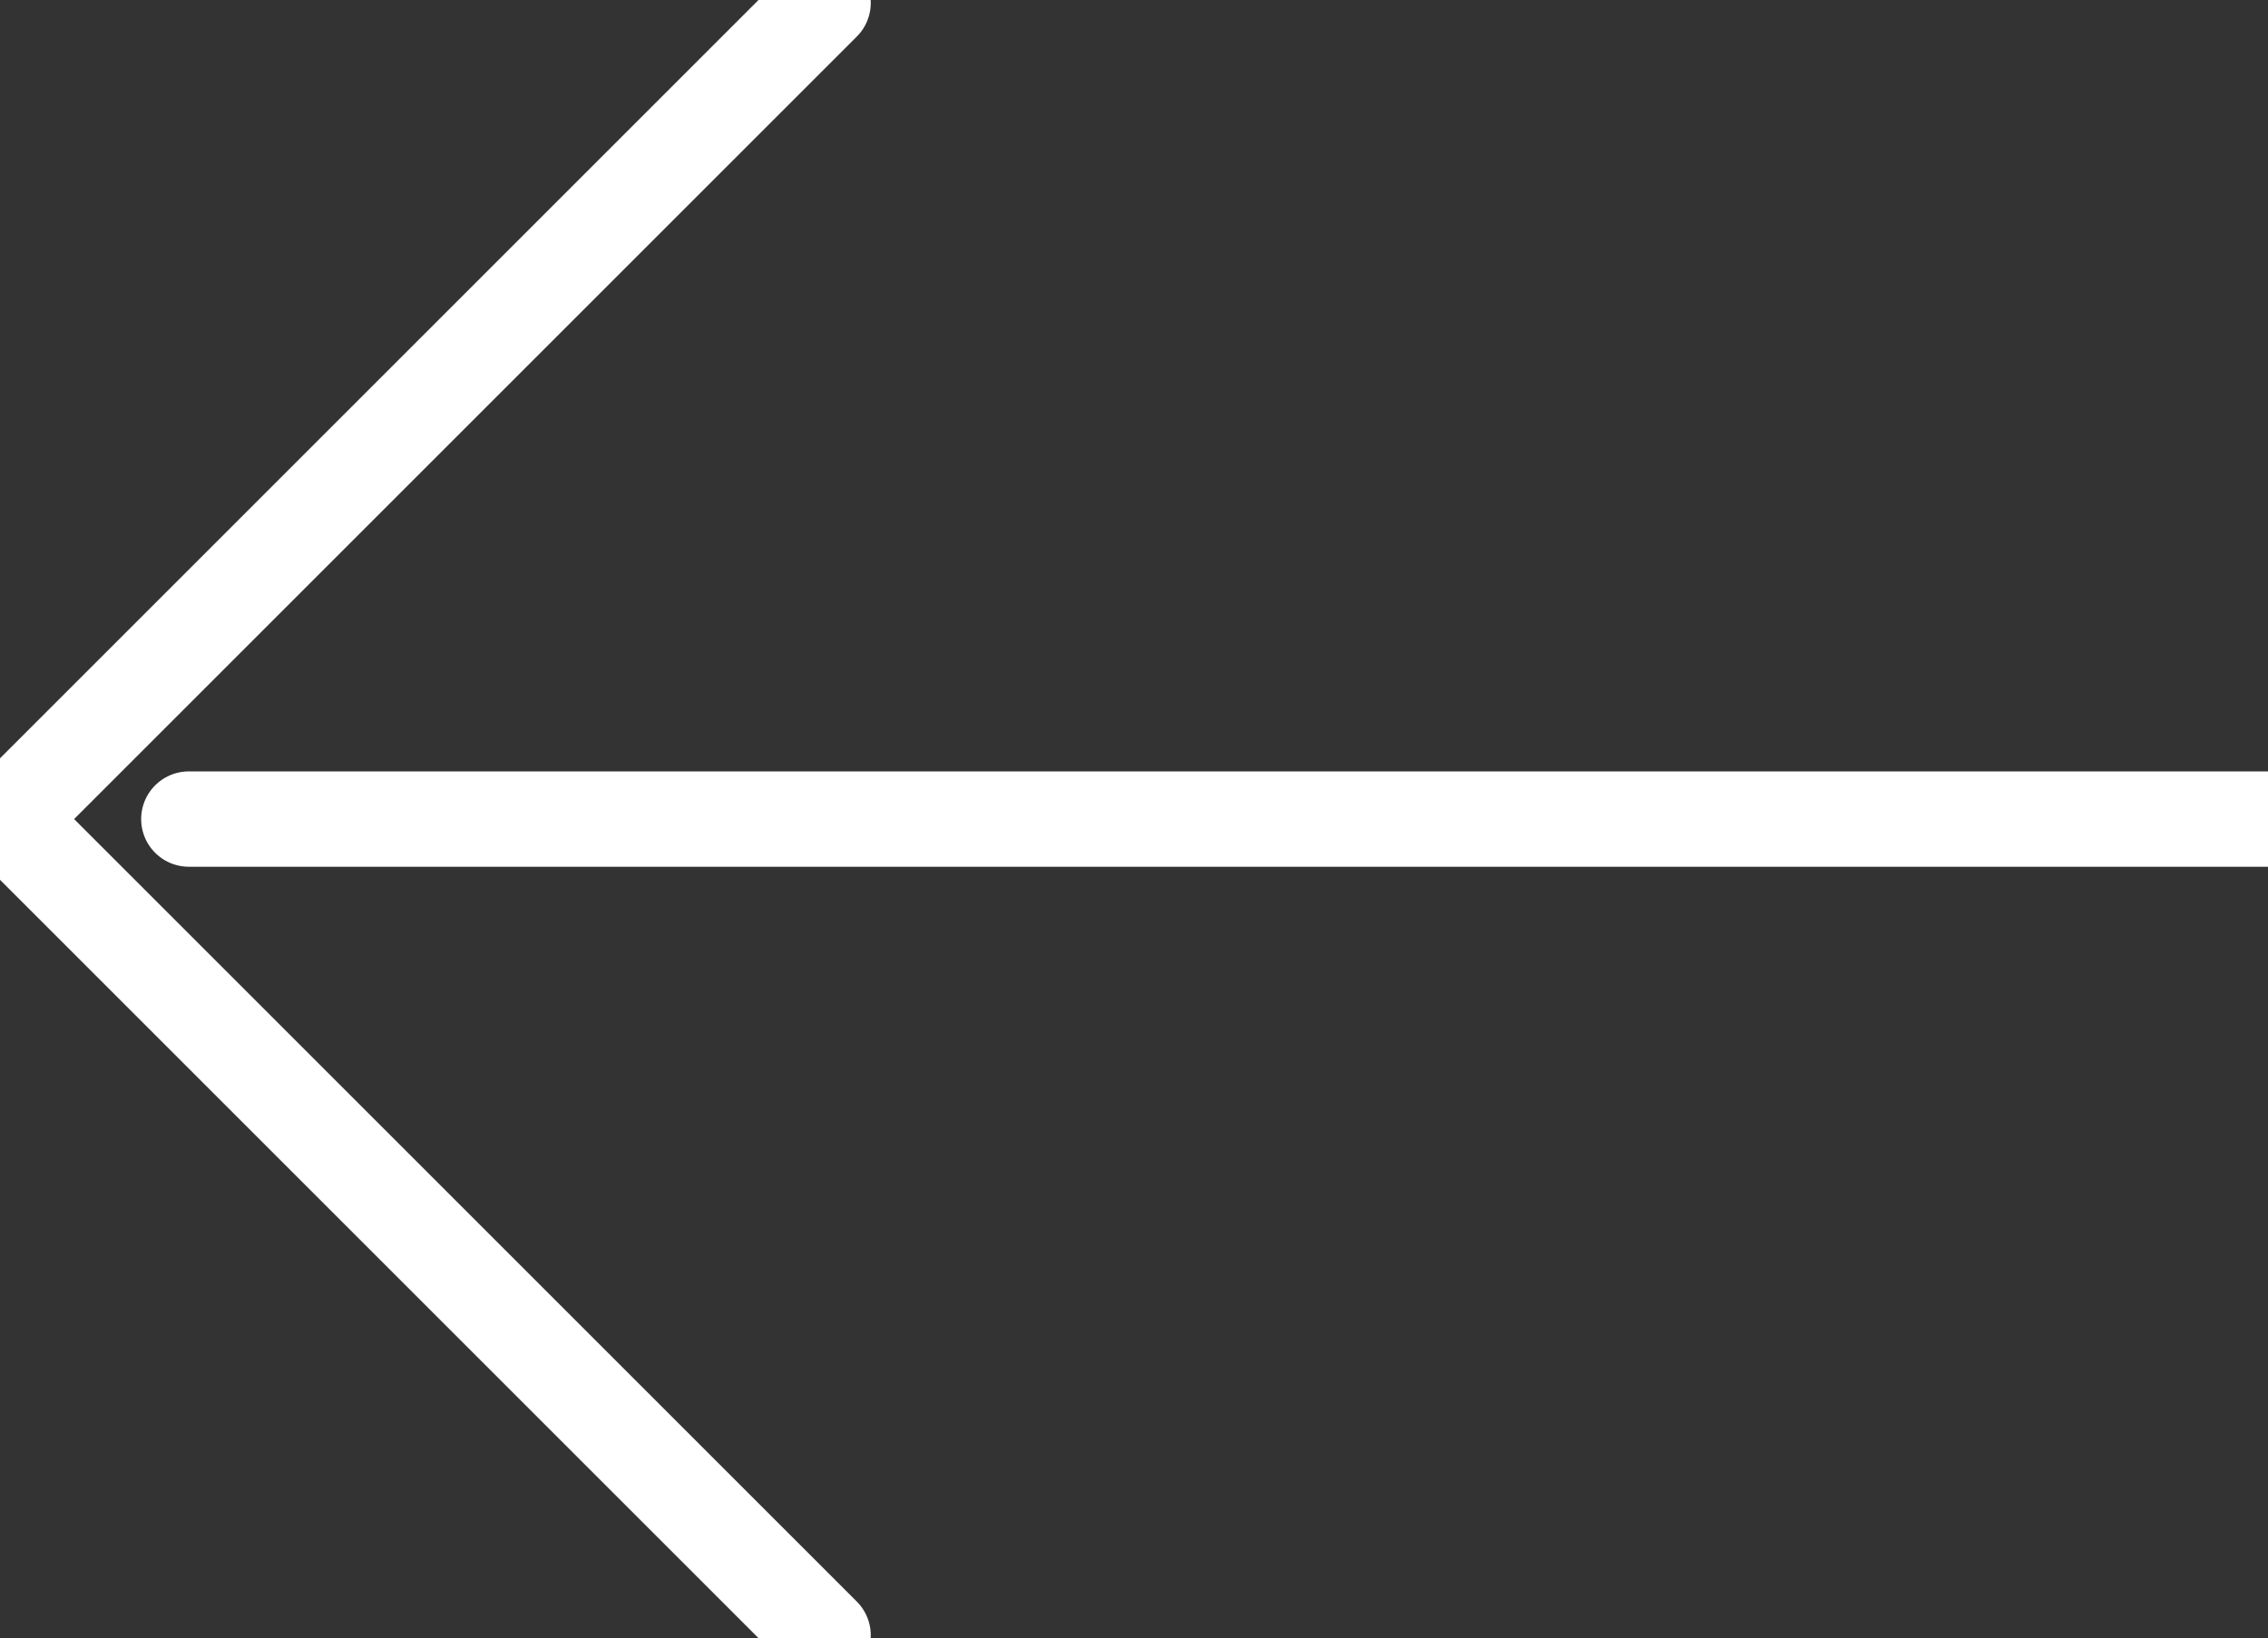 <?xml version="1.0" encoding="utf-8"?>
<!-- Generator: Adobe Illustrator 25.2.0, SVG Export Plug-In . SVG Version: 6.00 Build 0)  -->
<svg version="1.1" id="Capa_1" xmlns="http://www.w3.org/2000/svg" xmlns:xlink="http://www.w3.org/1999/xlink" x="0px" y="0px"
	 viewBox="0 0 237.8 171.8" style="enable-background:new 0 0 237.8 171.8;" xml:space="preserve">
<rect x="0" y="0" width="237.8" height="171.8" fill="#333333" stroke="none"/>
<style type="text/css">
	.st0{fill:none;stroke:#FFFFFF;stroke-width:10;stroke-linecap:round;stroke-linejoin:round;stroke-miterlimit:10;}
	.st1{fill:none;stroke:#FFFFFF;stroke-width:10;stroke-linecap:round;stroke-miterlimit:10;}
</style>
<polyline class="st0" points="86.3,171.5 0.7,85.9 86.3,0.3 "/>
<line class="st1" x1="19.8" y1="85.9" x2="237.8" y2="85.9"/>
</svg>
